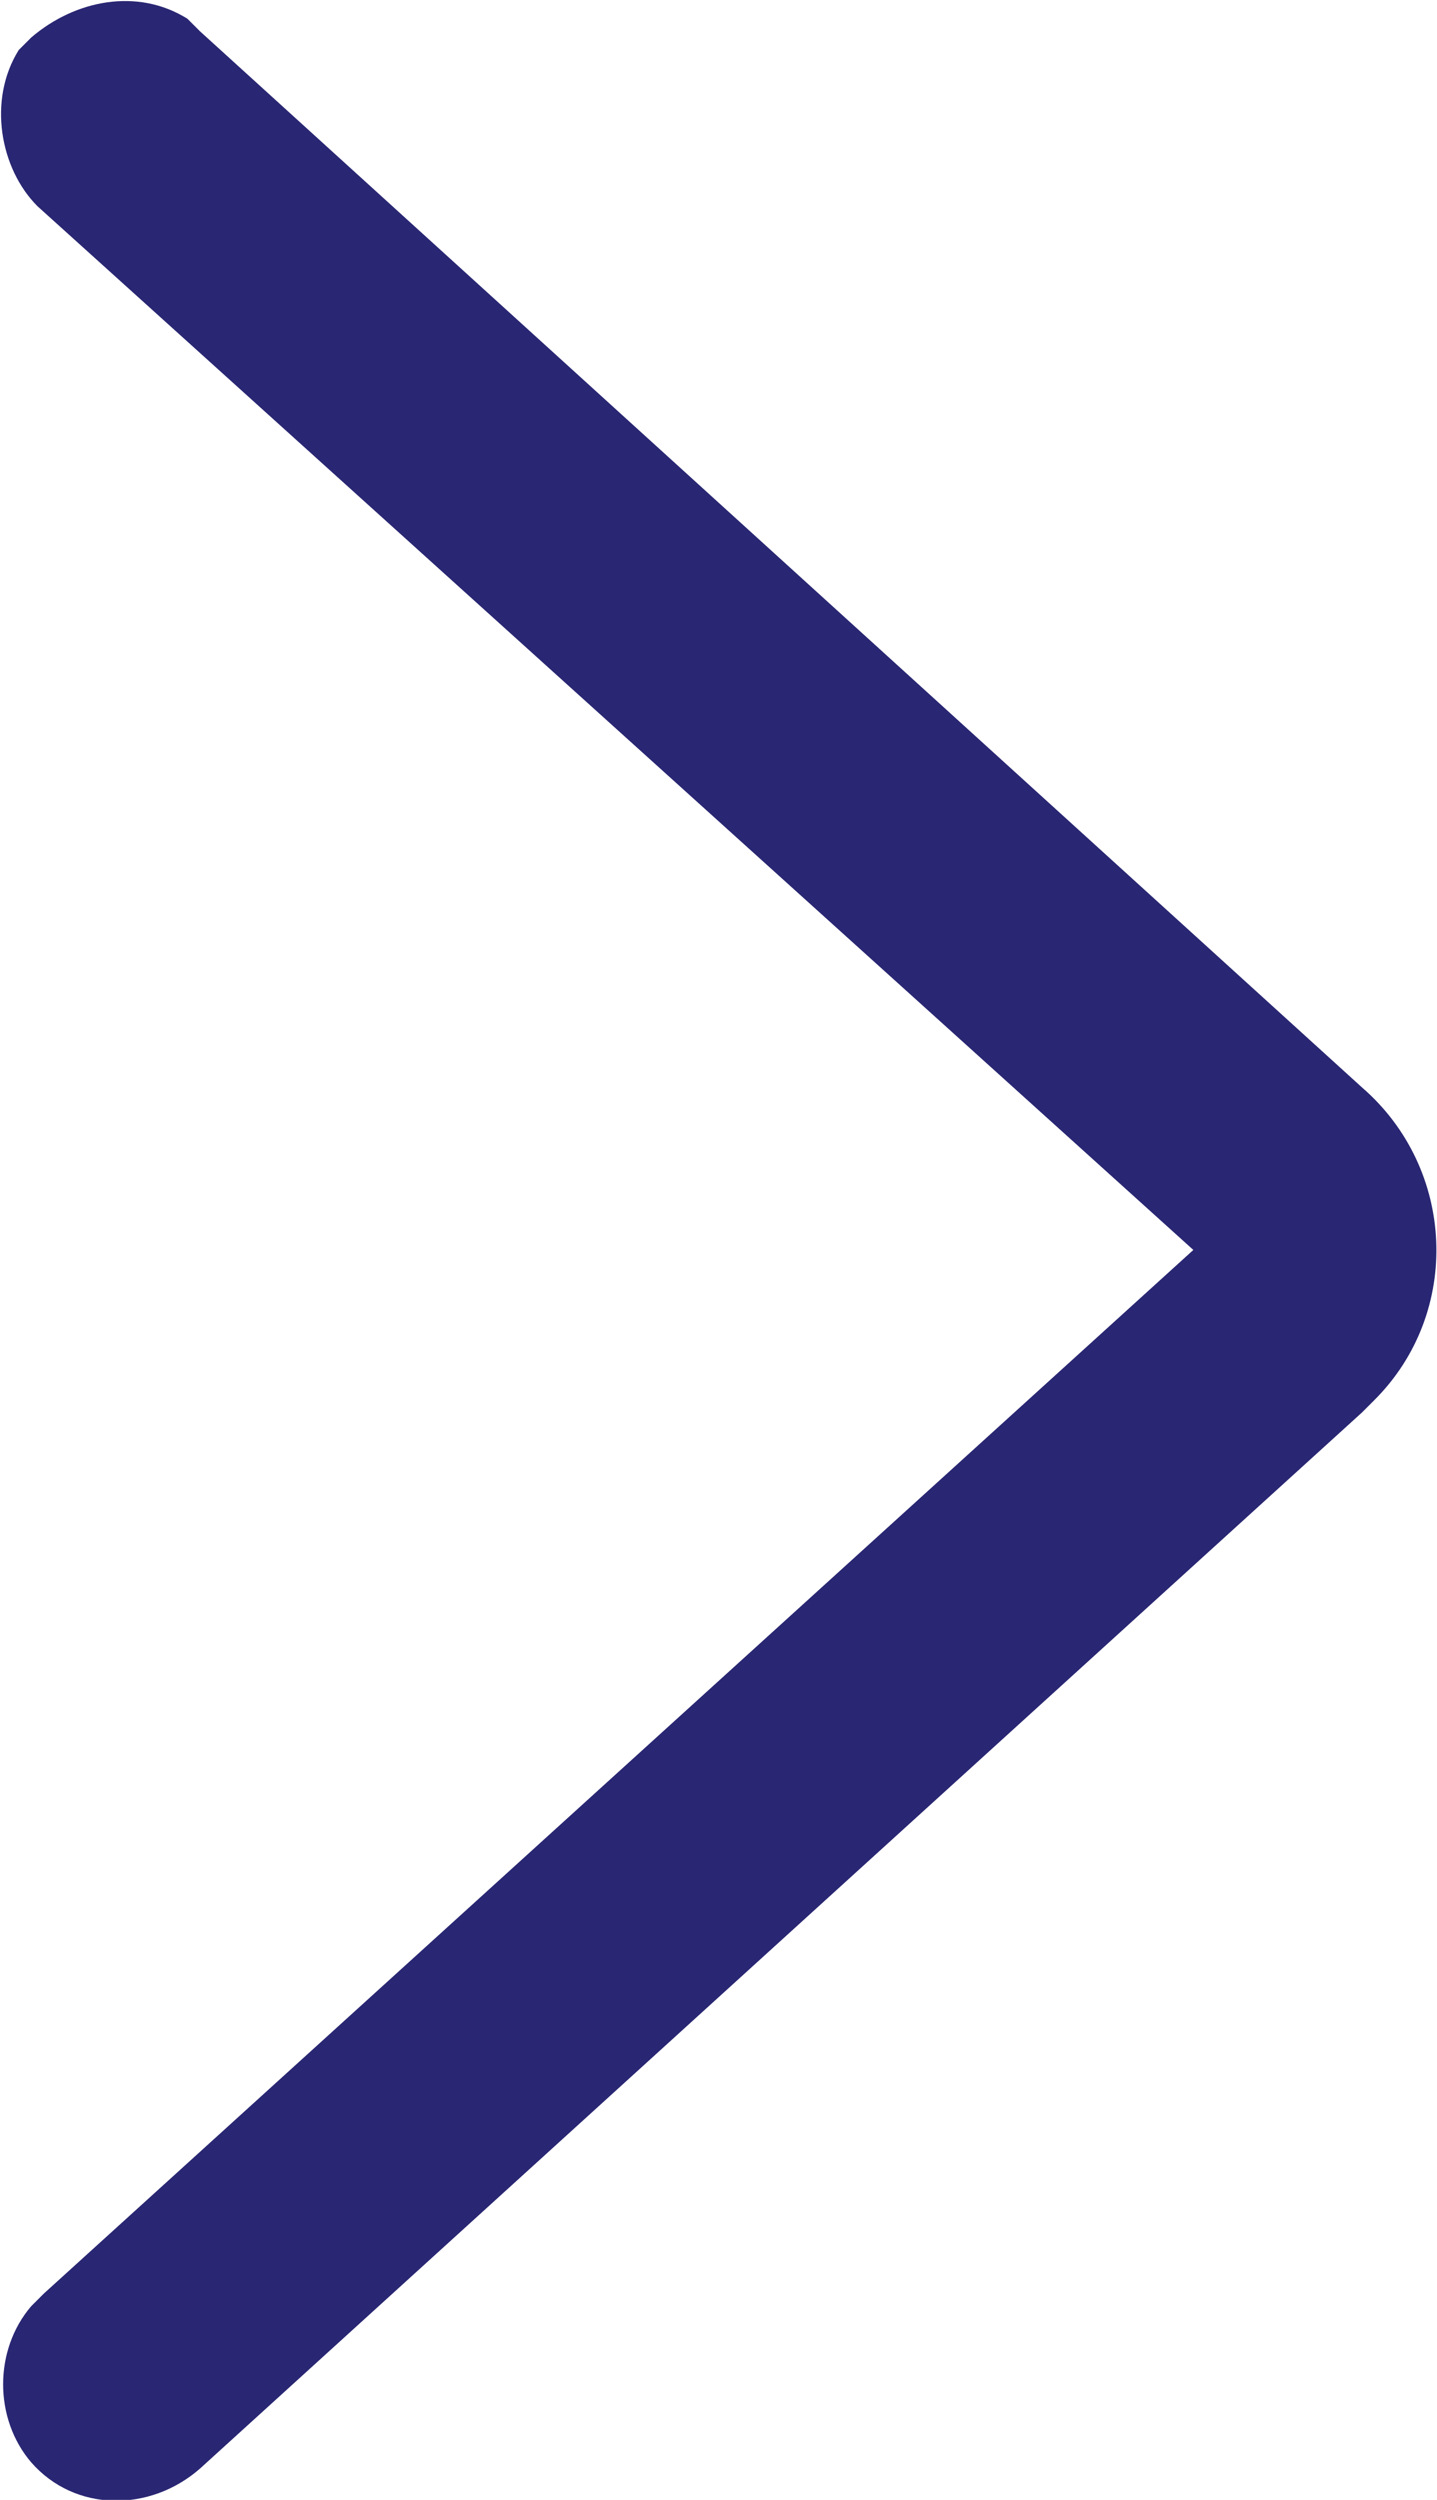 <?xml version="1.0" encoding="UTF-8"?>
<svg xmlns="http://www.w3.org/2000/svg" version="1.1" viewBox="0 0 23 40">
  <defs>
    <style>
      .cls-1 {
        fill: #292673;
      }
    </style>
  </defs>
  <!-- Generator: Adobe Illustrator 28.7.0, SVG Export Plug-In . SVG Version: 1.2.0 Build 136)  -->
  <g>
    <g id="Ebene_1">
      <path class="cls-1" d="M.5.6C1.2,0,2.2-.2,3,.3l.2.2,18.6,16.9c1.5,1.3,1.6,3.6.2,5,0,0,0,0,0,0l-.2.2L3.2,39.5c-.8.7-2,.7-2.7-.1-.6-.7-.6-1.8,0-2.5l.2-.2,18.4-16.7L.6,3.3C0,2.7-.2,1.6.3.8l.2-.2Z"/>
    </g>
  </g>
</svg>